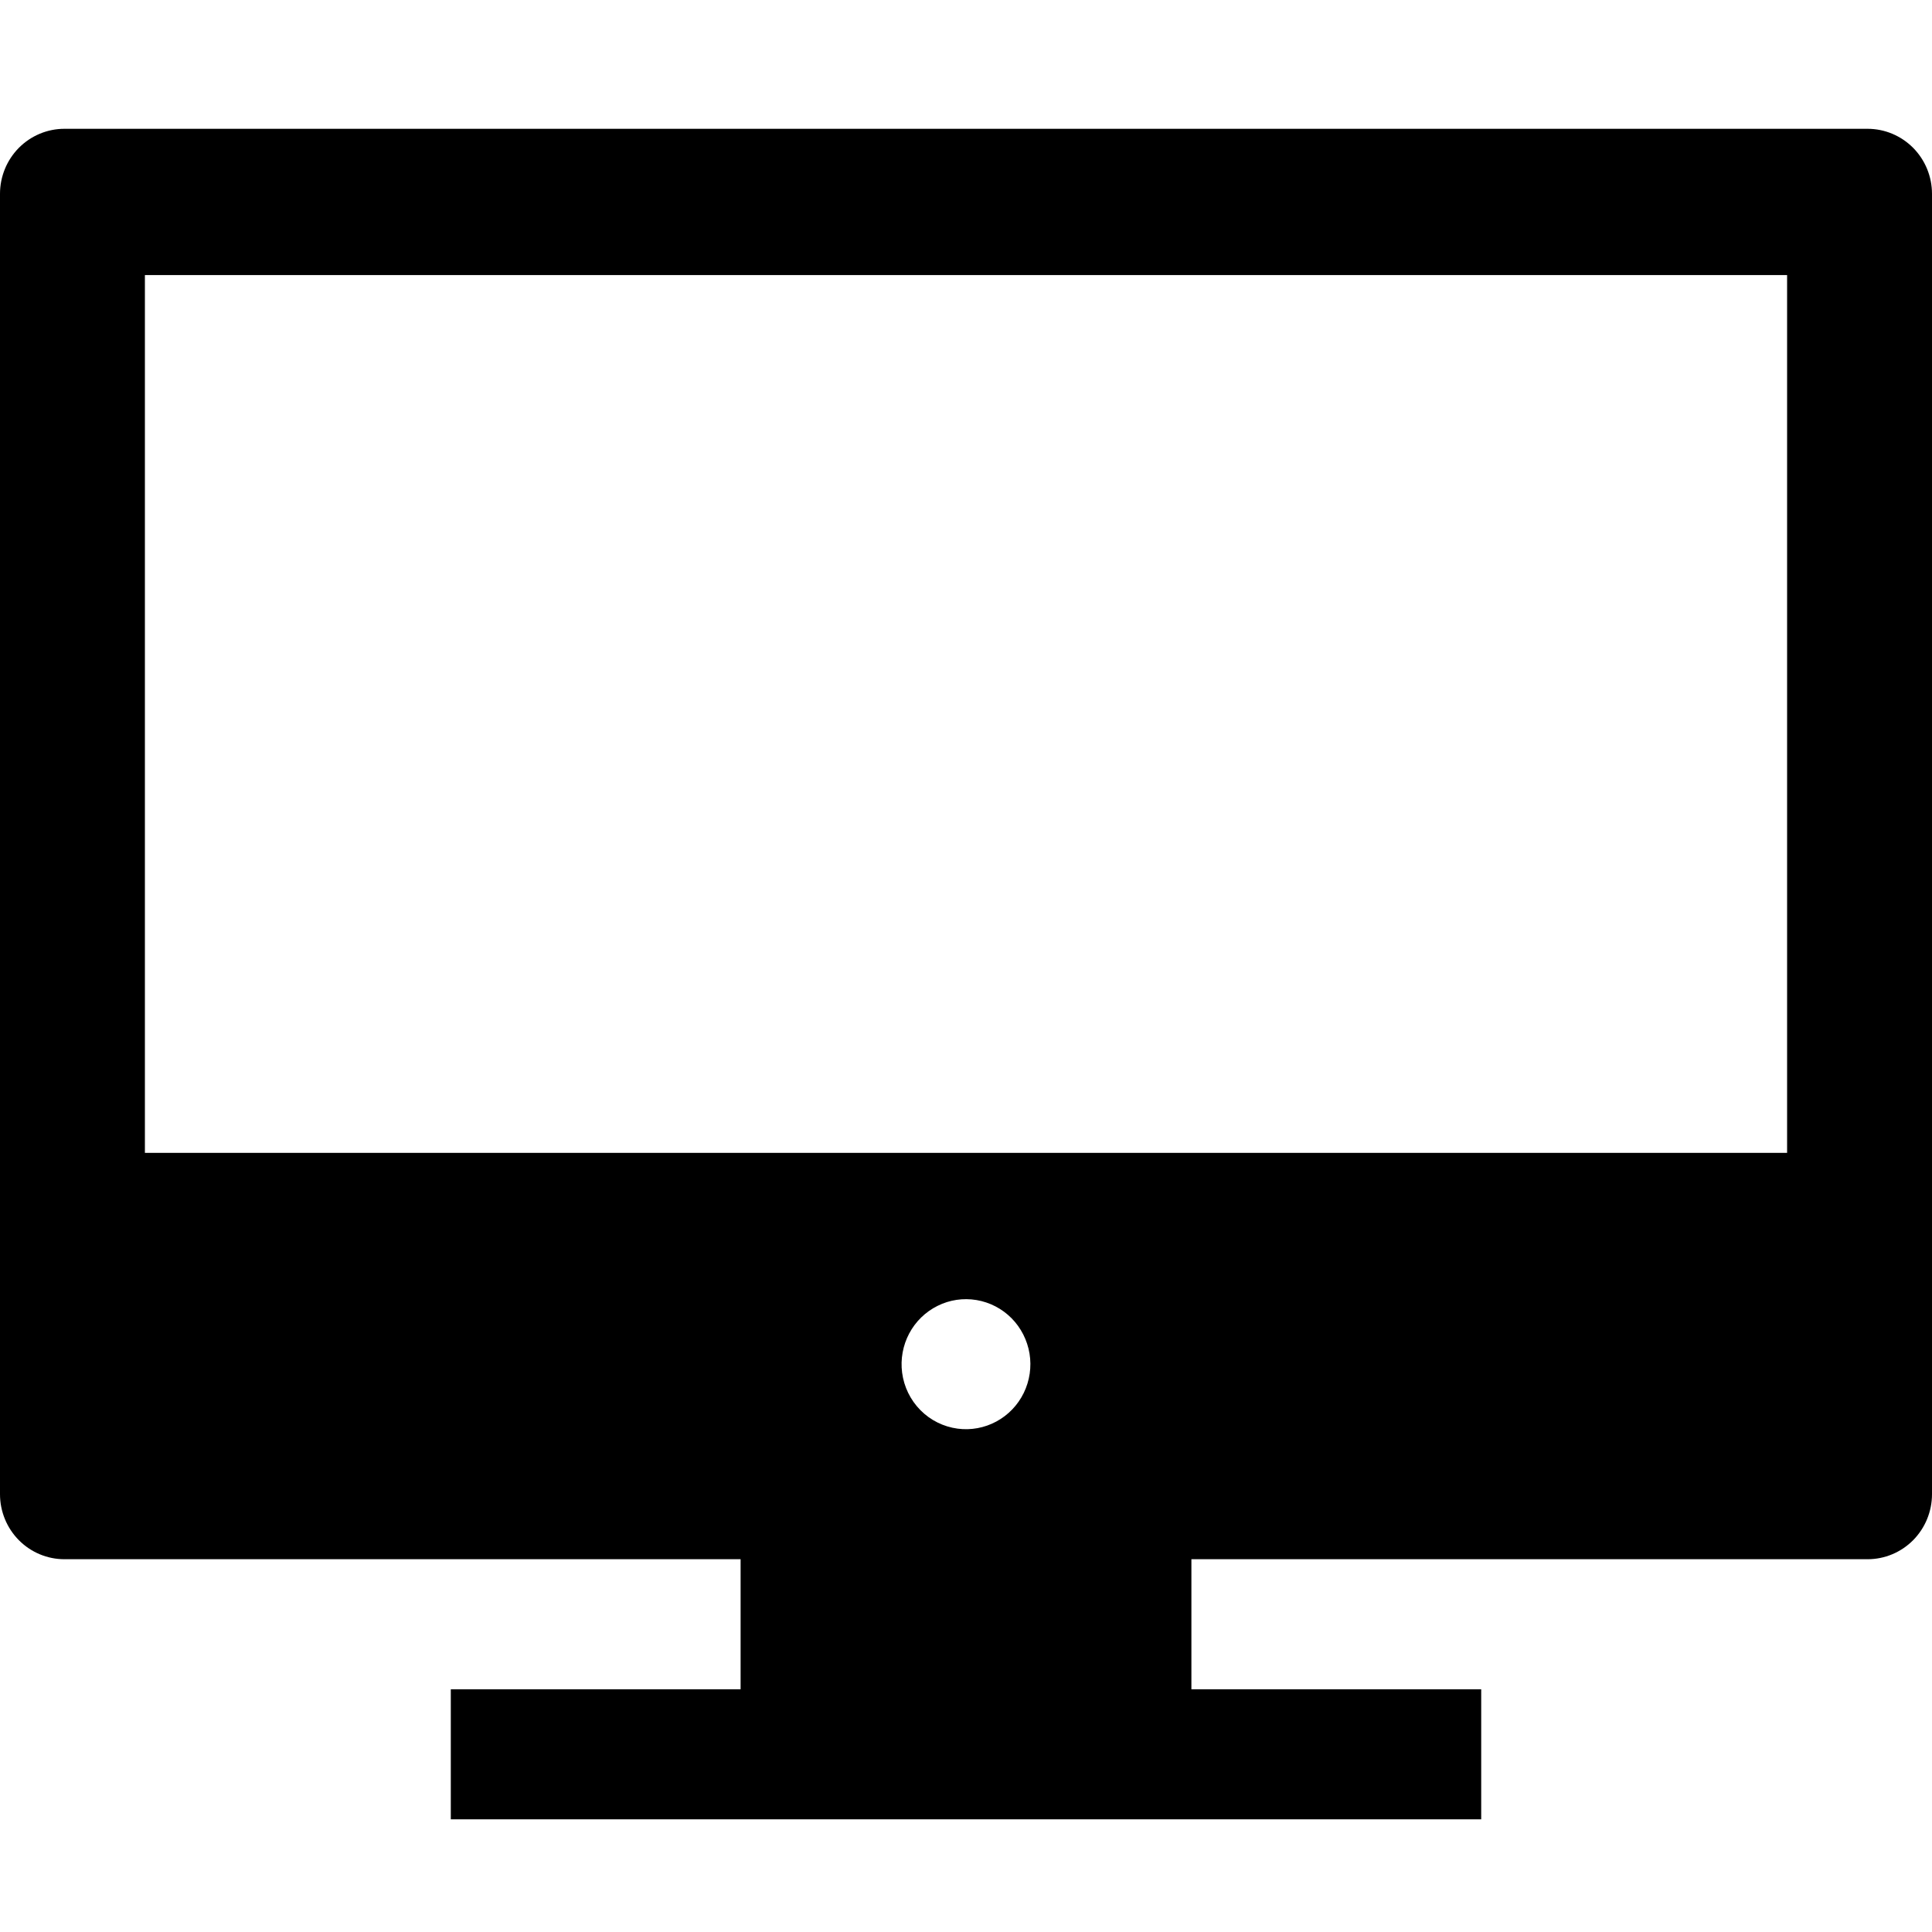 <svg width="60" height="60" viewBox="0 0 60 60" fill="none" xmlns="http://www.w3.org/2000/svg">
<path d="M58 4H2C1.47 4 0.961 4.213 0.586 4.591C0.211 4.97 0 5.484 0 6.019V46.404C0 46.939 0.211 47.453 0.586 47.832C0.961 48.21 1.47 48.423 2 48.423H23V52.462H14V56.5H46V52.462H37V48.423H58C58.53 48.423 59.039 48.21 59.414 47.832C59.789 47.453 60 46.939 60 46.404V6.019C60 5.484 59.789 4.97 59.414 4.591C59.039 4.213 58.53 4 58 4ZM55.5 8.543V35.803H4.5V8.543H55.5ZM28.016 42.628C27.962 42.21 28.039 41.785 28.236 41.413C28.433 41.041 28.741 40.741 29.116 40.555C29.49 40.368 29.913 40.305 30.326 40.374C30.738 40.443 31.118 40.64 31.414 40.938C31.709 41.236 31.904 41.621 31.973 42.037C32.041 42.453 31.978 42.88 31.794 43.258C31.609 43.637 31.312 43.947 30.943 44.146C30.575 44.345 30.154 44.423 29.74 44.368C29.303 44.31 28.897 44.109 28.585 43.794C28.273 43.479 28.073 43.069 28.016 42.628Z" fill="black"/>
</svg>

